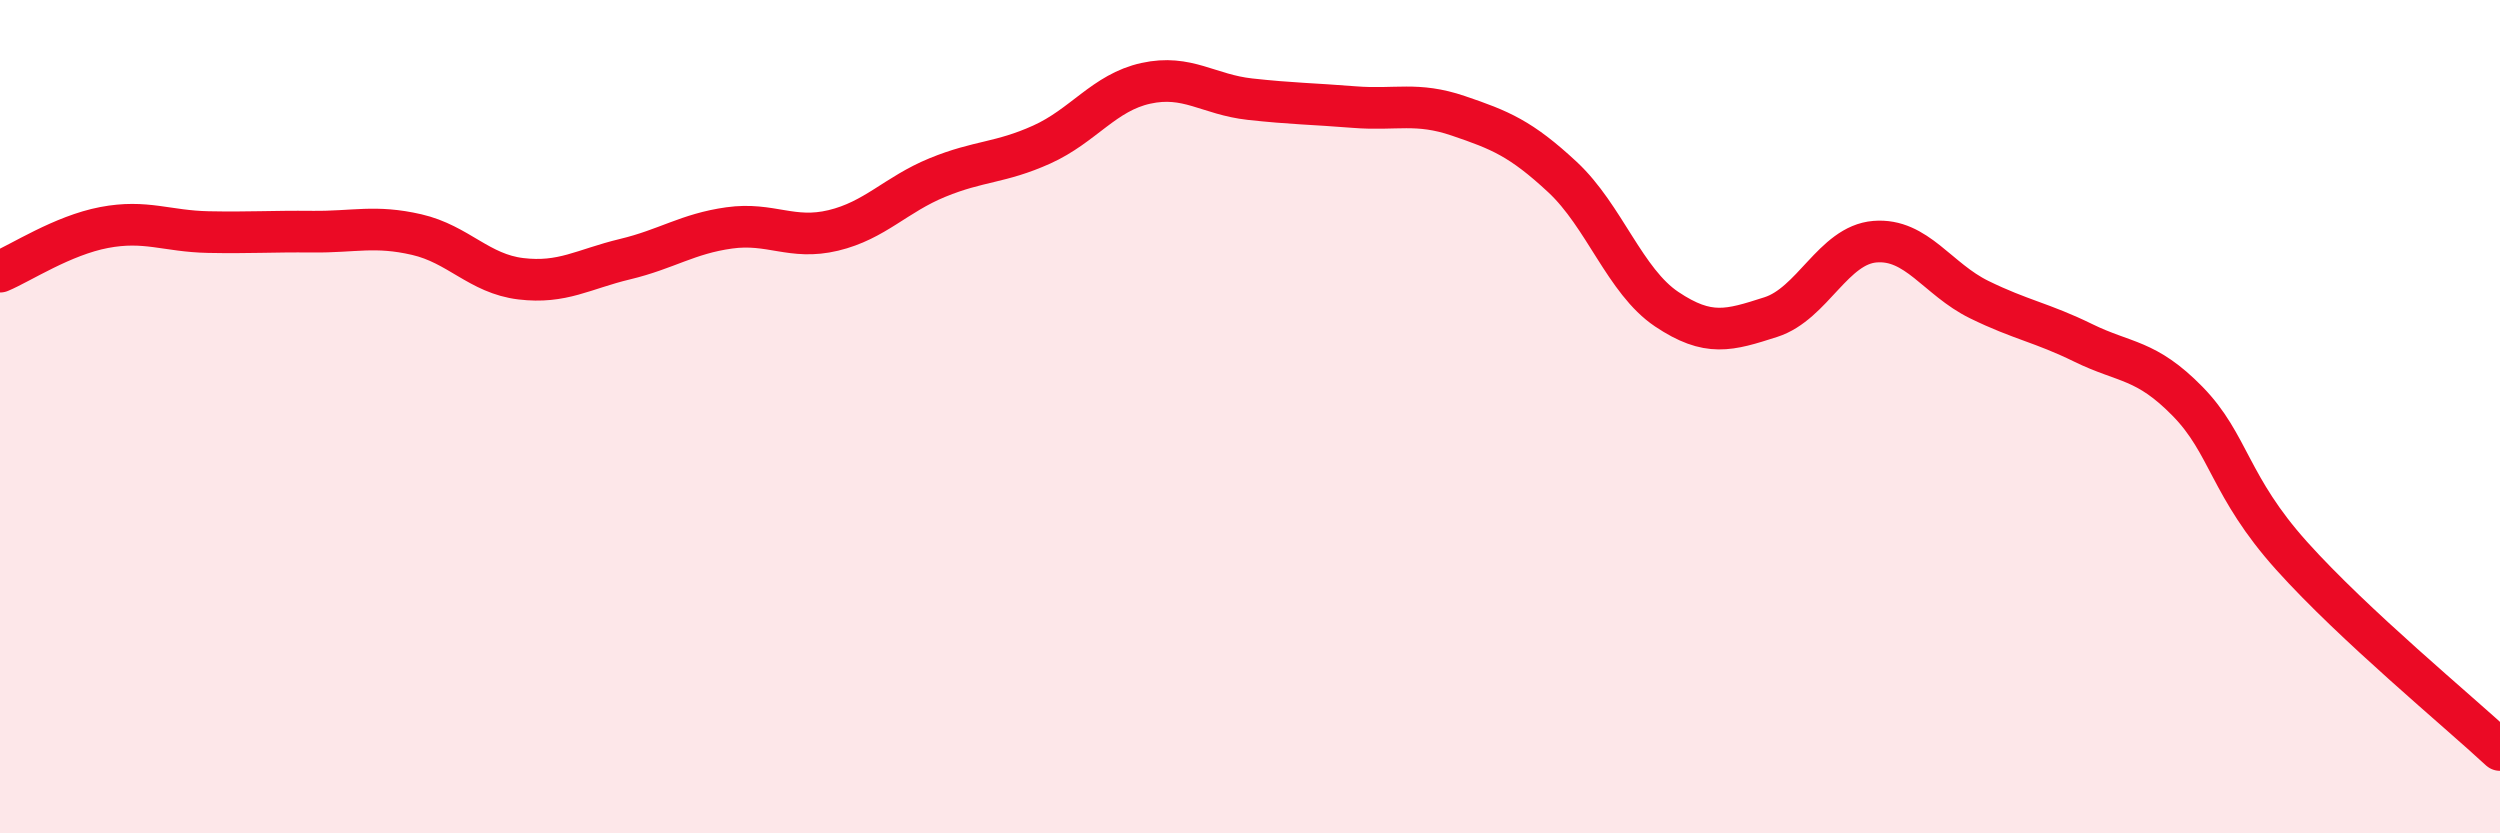
    <svg width="60" height="20" viewBox="0 0 60 20" xmlns="http://www.w3.org/2000/svg">
      <path
        d="M 0,6.52 C 0.5,6.31 1.5,5.65 2.5,5.46 C 3.5,5.27 4,5.55 5,5.57 C 6,5.59 6.5,5.55 7.5,5.56 C 8.5,5.57 9,5.4 10,5.63 C 11,5.86 11.5,6.57 12.5,6.69 C 13.5,6.81 14,6.46 15,6.22 C 16,5.98 16.5,5.61 17.5,5.47 C 18.5,5.33 19,5.77 20,5.53 C 21,5.29 21.5,4.67 22.5,4.26 C 23.5,3.85 24,3.92 25,3.47 C 26,3.02 26.5,2.22 27.5,2 C 28.5,1.78 29,2.27 30,2.38 C 31,2.49 31.5,2.49 32.5,2.57 C 33.5,2.65 34,2.44 35,2.78 C 36,3.12 36.5,3.32 37.5,4.25 C 38.5,5.18 39,6.75 40,7.42 C 41,8.09 41.5,7.93 42.5,7.61 C 43.5,7.29 44,5.88 45,5.8 C 46,5.72 46.5,6.7 47.5,7.19 C 48.5,7.68 49,7.74 50,8.23 C 51,8.72 51.5,8.61 52.5,9.63 C 53.5,10.65 53.5,11.67 55,13.34 C 56.5,15.01 59,17.07 60,18L60 20L0 20Z"
        fill="#EB0A25"
        opacity="0.1"
        stroke-linecap="round"
        stroke-linejoin="round"
      />
      <path
        d="M 0,6.52 C 0.5,6.31 1.5,5.65 2.5,5.46 C 3.5,5.27 4,5.55 5,5.57 C 6,5.59 6.5,5.55 7.5,5.56 C 8.5,5.57 9,5.4 10,5.63 C 11,5.86 11.5,6.57 12.5,6.69 C 13.5,6.81 14,6.46 15,6.22 C 16,5.98 16.5,5.61 17.5,5.47 C 18.5,5.33 19,5.77 20,5.53 C 21,5.29 21.5,4.67 22.5,4.26 C 23.5,3.85 24,3.92 25,3.47 C 26,3.02 26.5,2.22 27.5,2 C 28.5,1.78 29,2.27 30,2.38 C 31,2.49 31.5,2.49 32.5,2.57 C 33.5,2.65 34,2.44 35,2.78 C 36,3.12 36.5,3.32 37.5,4.25 C 38.5,5.18 39,6.75 40,7.42 C 41,8.09 41.5,7.93 42.5,7.61 C 43.5,7.29 44,5.88 45,5.8 C 46,5.72 46.5,6.7 47.5,7.19 C 48.5,7.68 49,7.74 50,8.23 C 51,8.72 51.5,8.61 52.5,9.63 C 53.5,10.65 53.5,11.67 55,13.34 C 56.5,15.01 59,17.07 60,18"
        stroke="#EB0A25"
        stroke-width="1"
        fill="none"
        stroke-linecap="round"
        stroke-linejoin="round"
      />
    </svg>
  